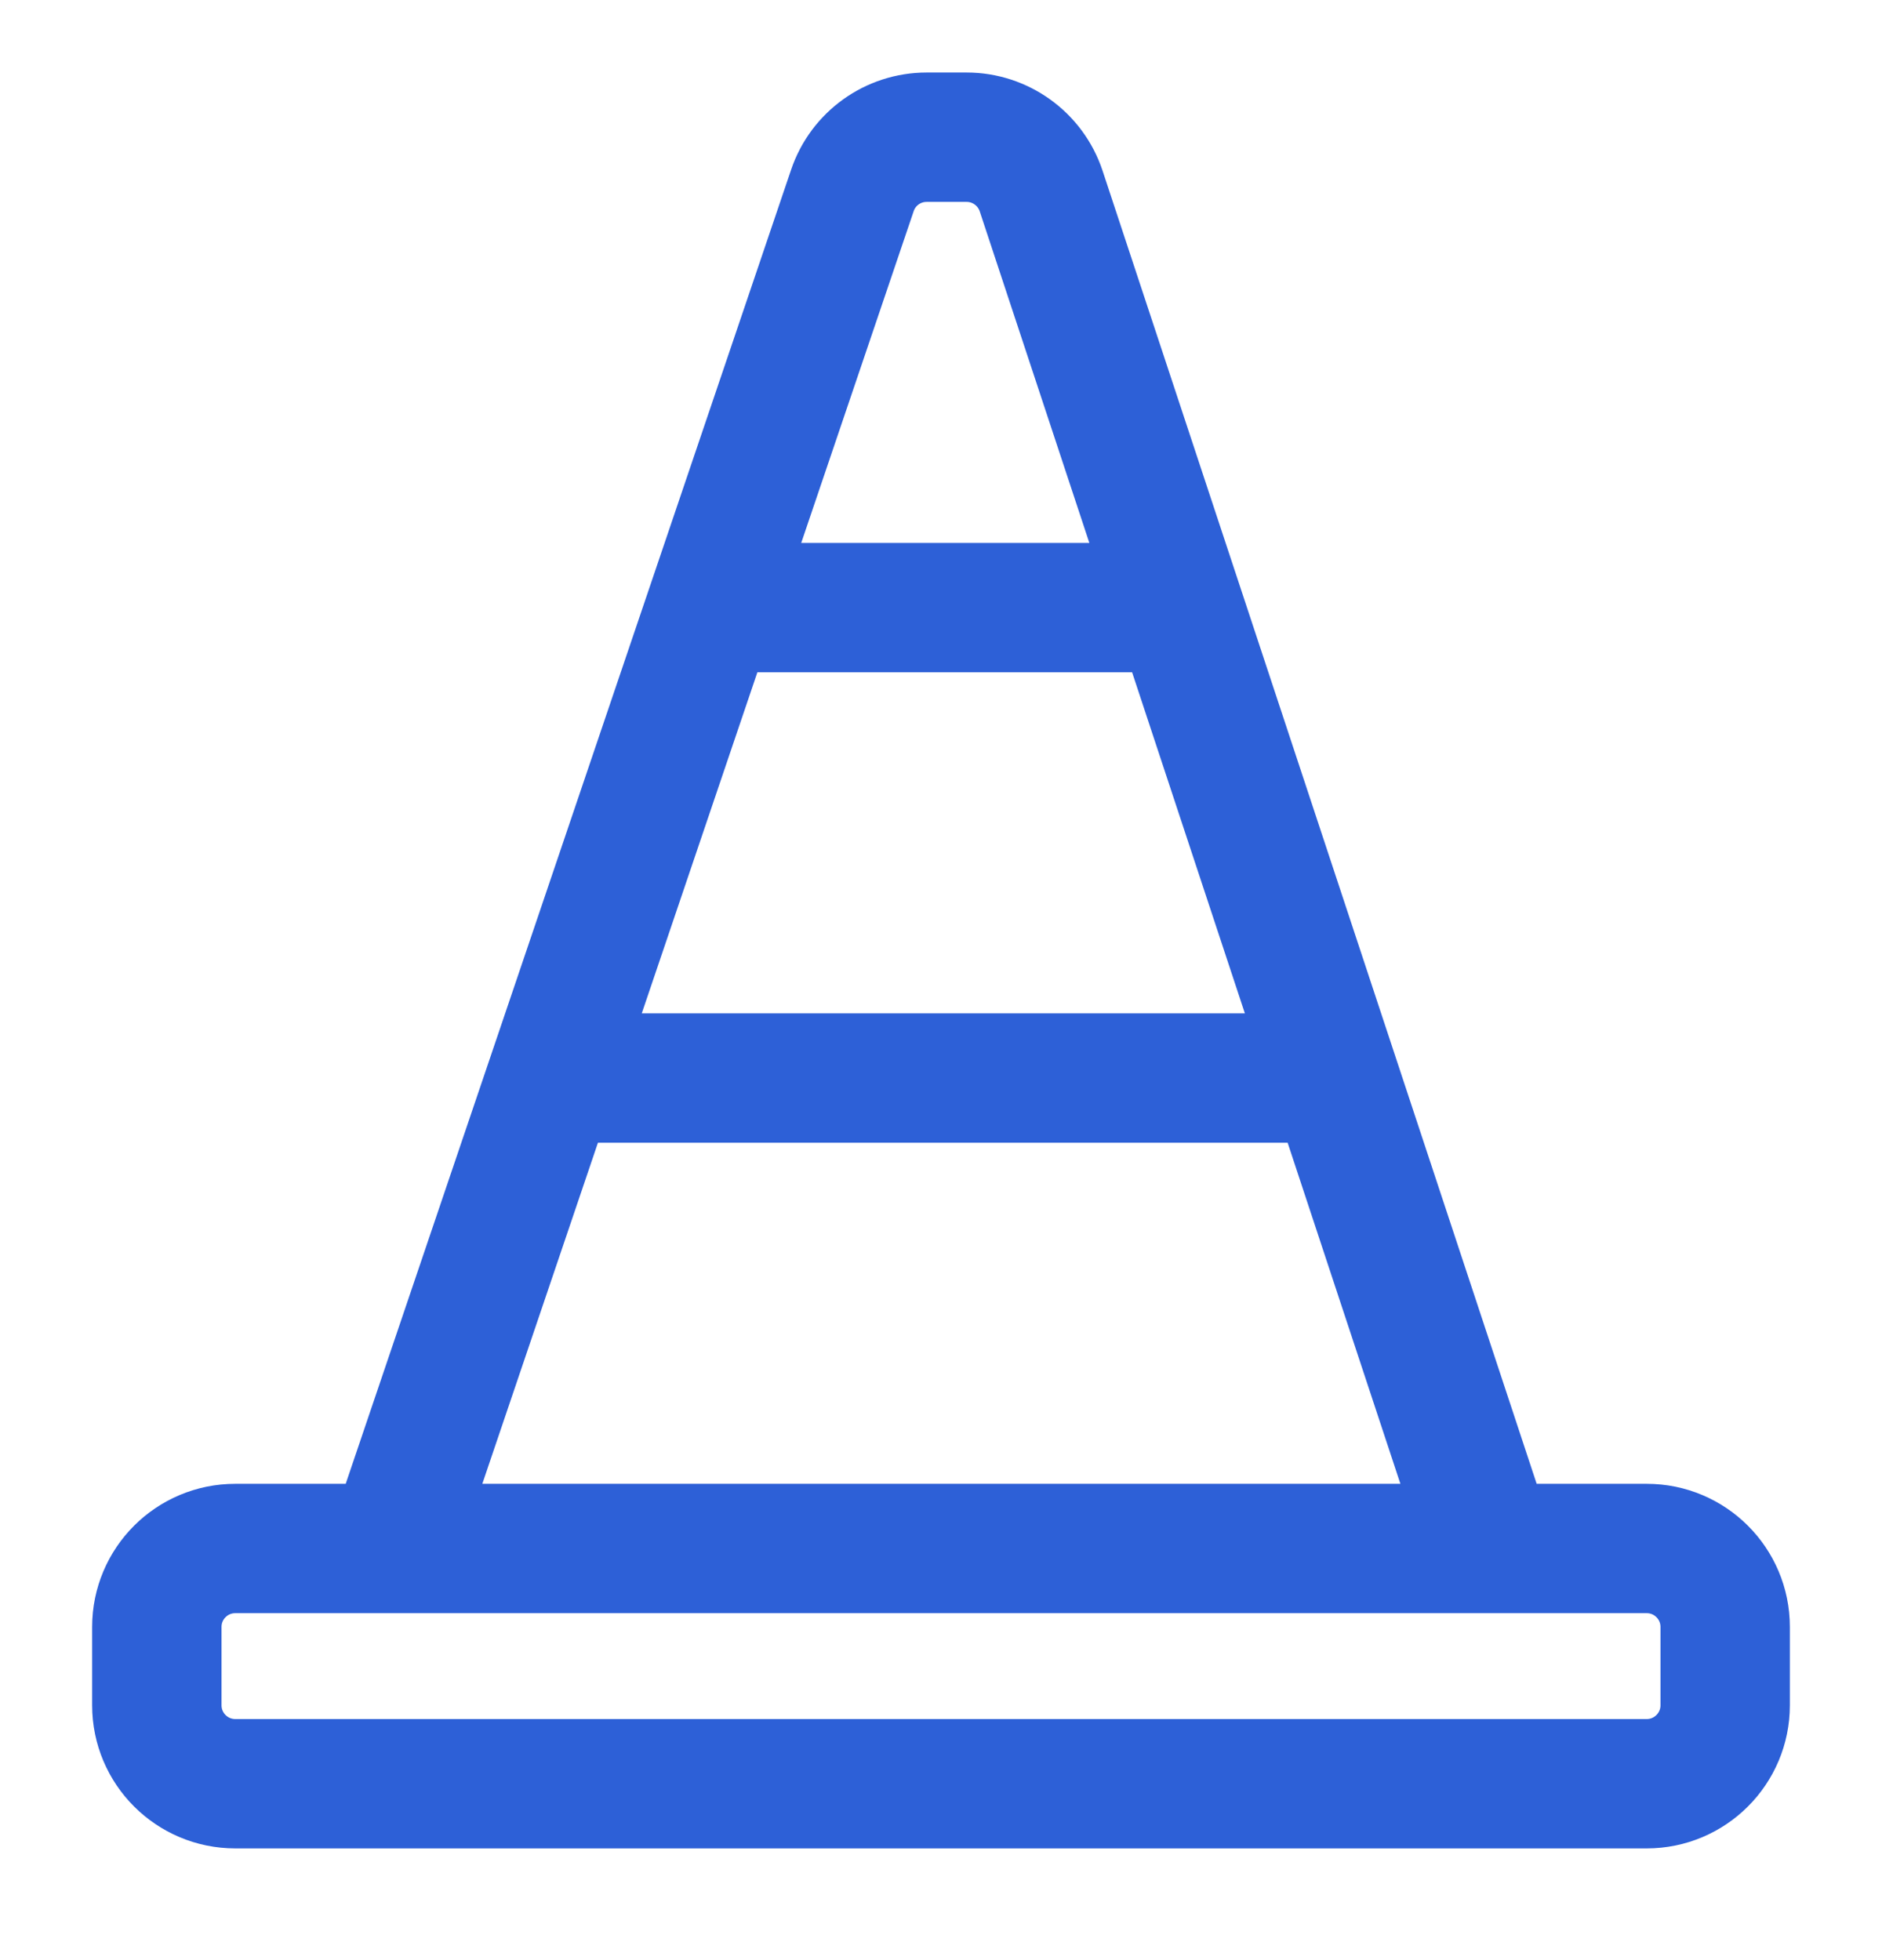<svg width="24" height="25" viewBox="0 0 24 25" fill="none" xmlns="http://www.w3.org/2000/svg">
<path d="M19 19.75L13.277 2.436C13.141 2.027 12.758 1.75 12.327 1.75H11.817C11.388 1.75 11.007 2.023 10.87 2.429L5 19.75M7.033 13.75H17.017M9.067 7.75H15.033M2 20.75L2 21.75C2 22.302 2.448 22.75 3 22.75H21C21.552 22.75 22 22.302 22 21.75V20.75C22 20.198 21.552 19.75 21 19.75H3C2.448 19.75 2 20.198 2 20.75Z" stroke="#2D60D7" stroke-width="1.65" stroke-linejoin="round"/>
</svg>
